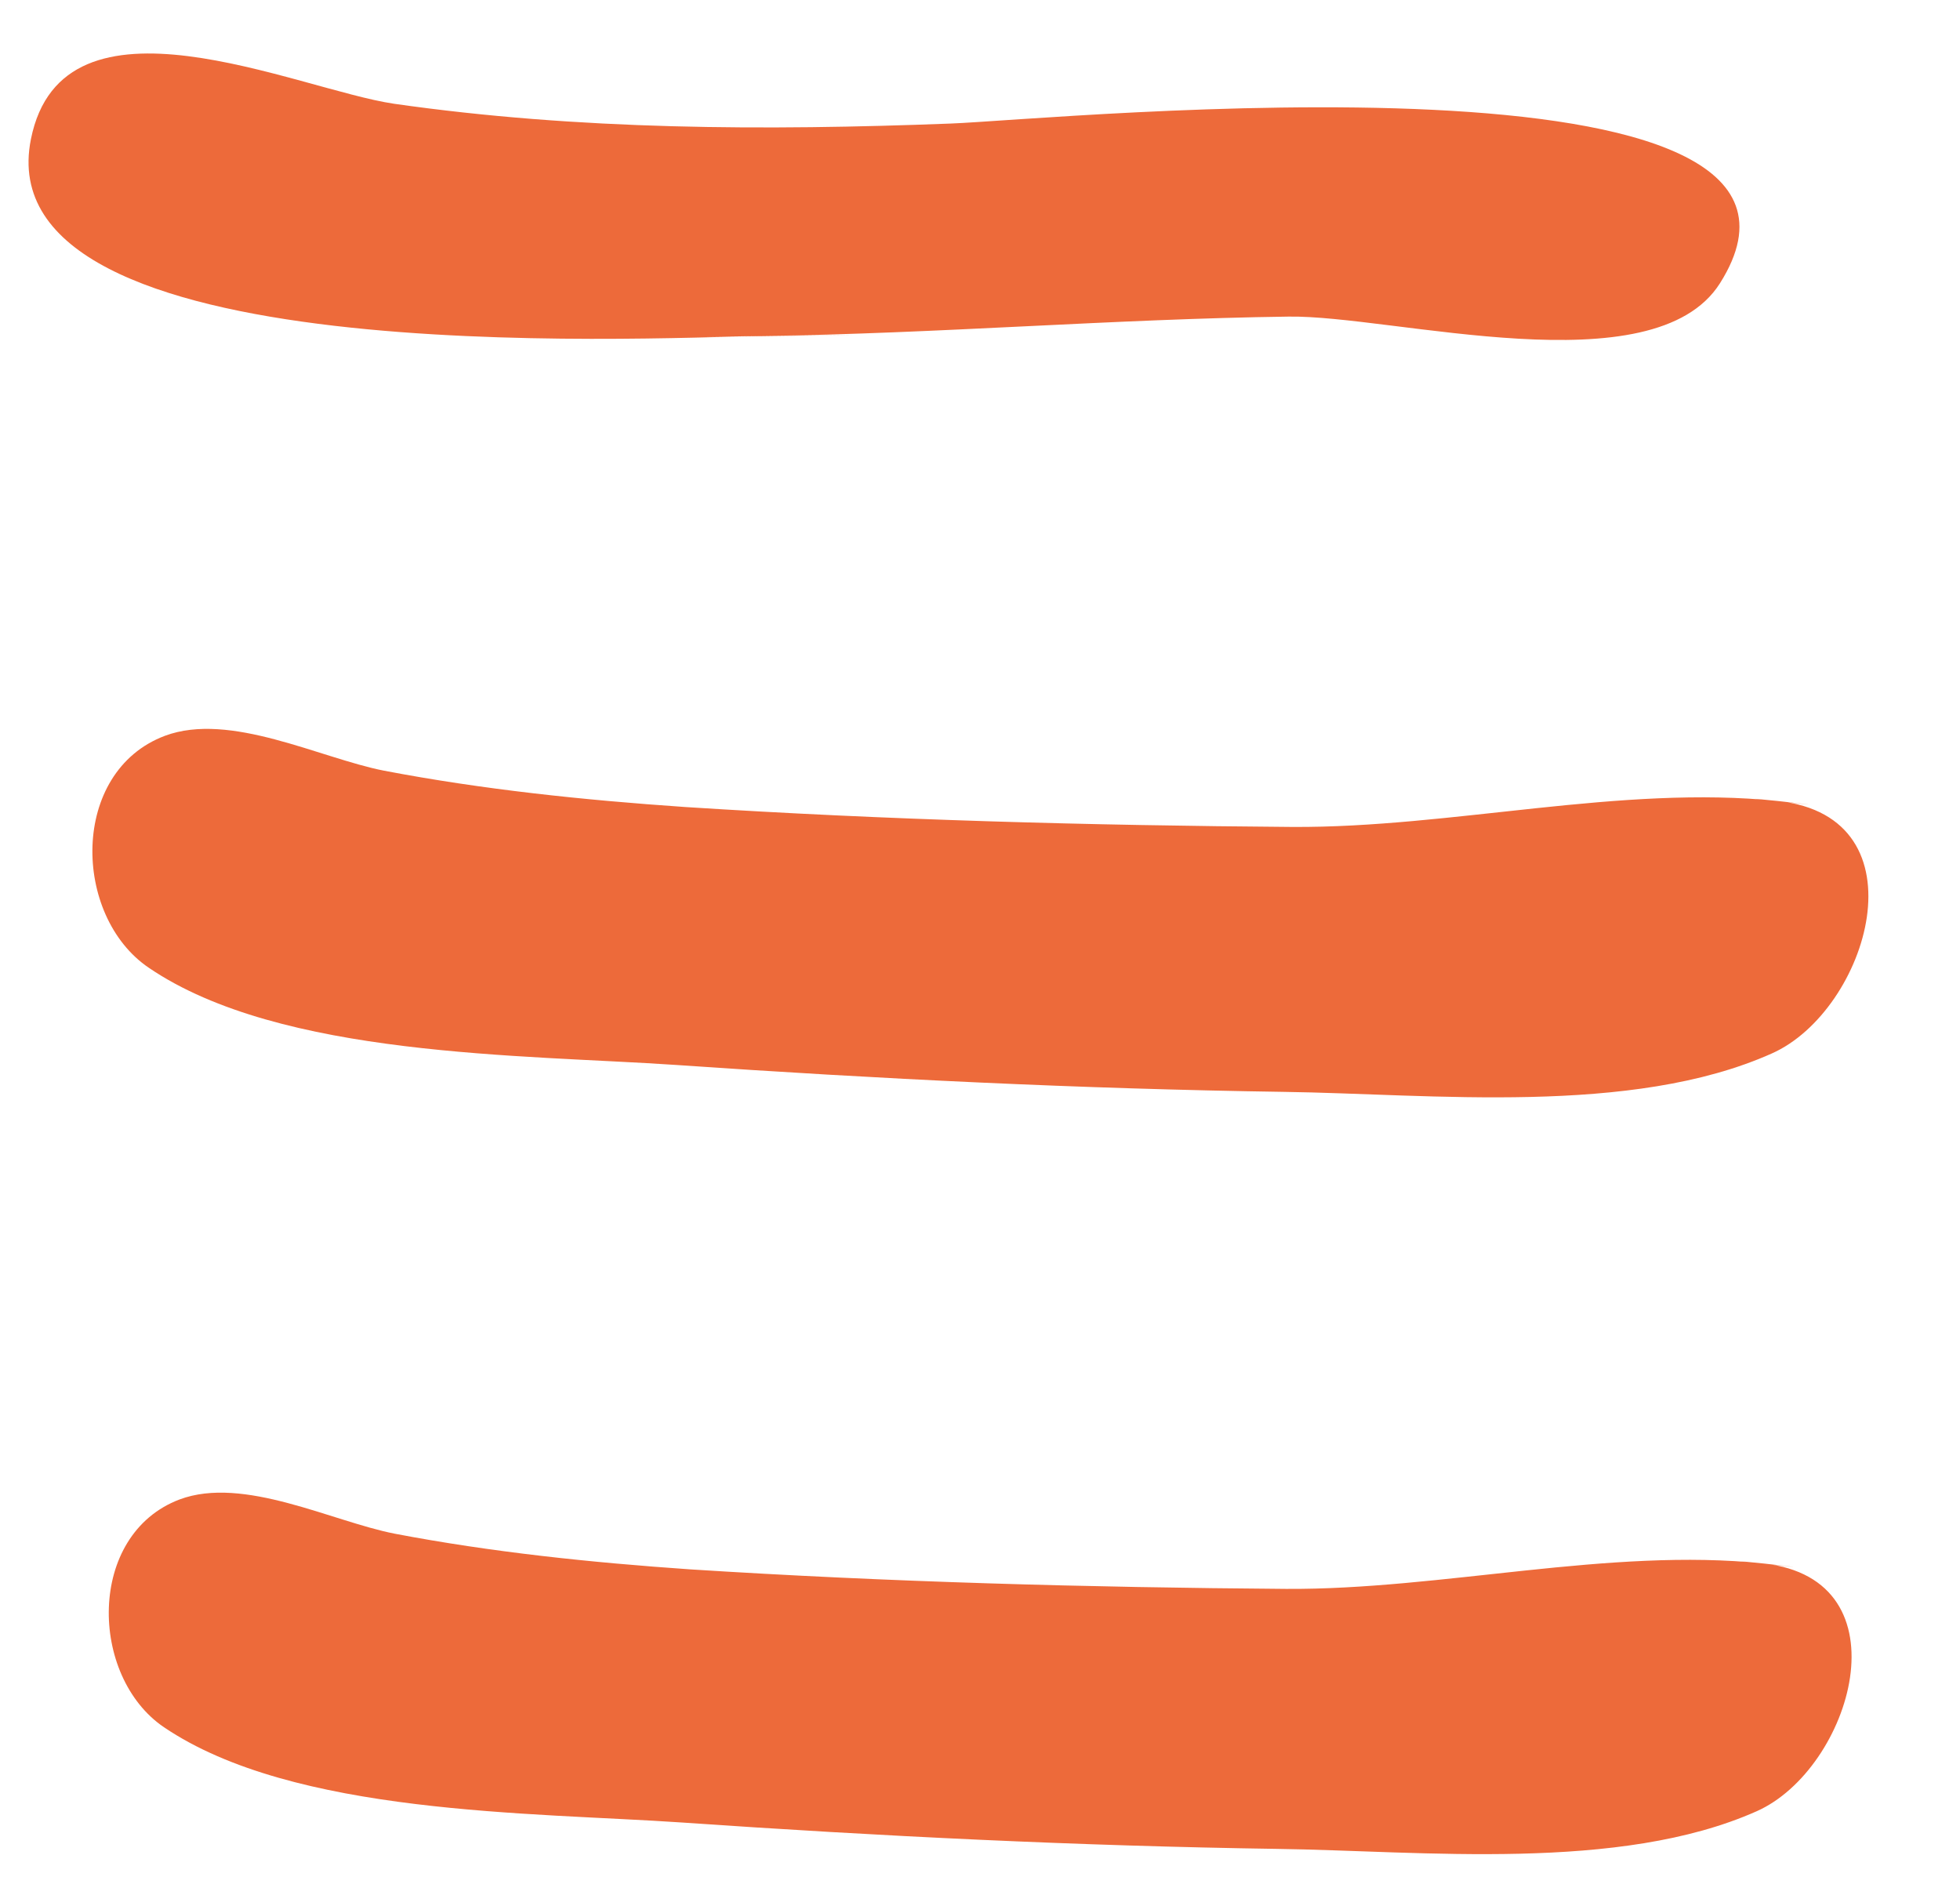 <?xml version="1.0" encoding="UTF-8" standalone="no"?>
<!DOCTYPE svg PUBLIC "-//W3C//DTD SVG 1.1//EN" "http://www.w3.org/Graphics/SVG/1.1/DTD/svg11.dtd">
<svg width="100%" height="100%" viewBox="0 0 300 290" version="1.1" xmlns="http://www.w3.org/2000/svg" xmlns:xlink="http://www.w3.org/1999/xlink" xml:space="preserve" xmlns:serif="http://www.serif.com/" style="fill-rule:evenodd;clip-rule:evenodd;stroke-linejoin:round;stroke-miterlimit:2;">
    <g transform="matrix(1,0,0,1,0,2)">
        <g transform="matrix(2.225,0,0,2.225,16.649,226.624)">
            <path d="M113.829,4.798C103.239,3.688 91.707,6.613 80.983,6.546C67.367,6.445 53.617,6.075 39.967,5.201C33.176,4.73 26.351,4.025 19.661,2.747C15.358,1.907 9.273,-1.253 4.869,0.394C-1.519,2.815 -1.351,12.564 3.793,16.06C12.736,22.112 29.075,21.911 39.429,22.616C53.011,23.557 66.728,24.23 80.378,24.431C90.363,24.566 103.911,26.045 113.358,21.843C119.88,18.951 123.813,5.873 113.829,4.798C108.147,4.227 120.519,5.538 113.829,4.798Z" style="fill:rgb(237,106,58);fill-rule:nonzero;"/>
        </g>
        <g transform="matrix(76.215,0,0,76.215,-12888.1,-6425.73)">
            <path d="M172.673,85.893C172.358,85.86 172.017,85.947 171.697,85.945C171.291,85.942 170.882,85.931 170.478,85.905C170.274,85.891 170.072,85.87 169.873,85.832C169.745,85.807 169.564,85.713 169.433,85.762C169.242,85.834 169.247,86.124 169.401,86.228C169.666,86.408 170.152,86.402 170.46,86.423C170.865,86.451 171.273,86.471 171.679,86.477C171.976,86.481 172.378,86.526 172.66,86.4C172.854,86.314 172.971,85.925 172.673,85.893C172.504,85.876 172.872,85.915 172.673,85.893Z" style="fill:rgb(237,106,58);fill-rule:nonzero;"/>
        </g>
        <g transform="matrix(-0.024,61.135,-61.135,-0.024,5407.78,-10405.4)">
            <path d="M171.046,86.48C171.04,86.041 171.003,85.602 170.997,85.163C170.993,84.902 171.176,84.249 170.913,84.083C170.298,83.695 170.504,85.747 170.514,86.009C170.532,86.474 170.531,86.94 170.465,87.403C170.429,87.647 170.154,88.232 170.554,88.312C171.138,88.429 171.051,86.781 171.046,86.48C171.036,85.771 171.055,87.029 171.046,86.48Z" style="fill:rgb(237,106,58);fill-rule:nonzero;"/>
        </g>
    </g>
</svg>
